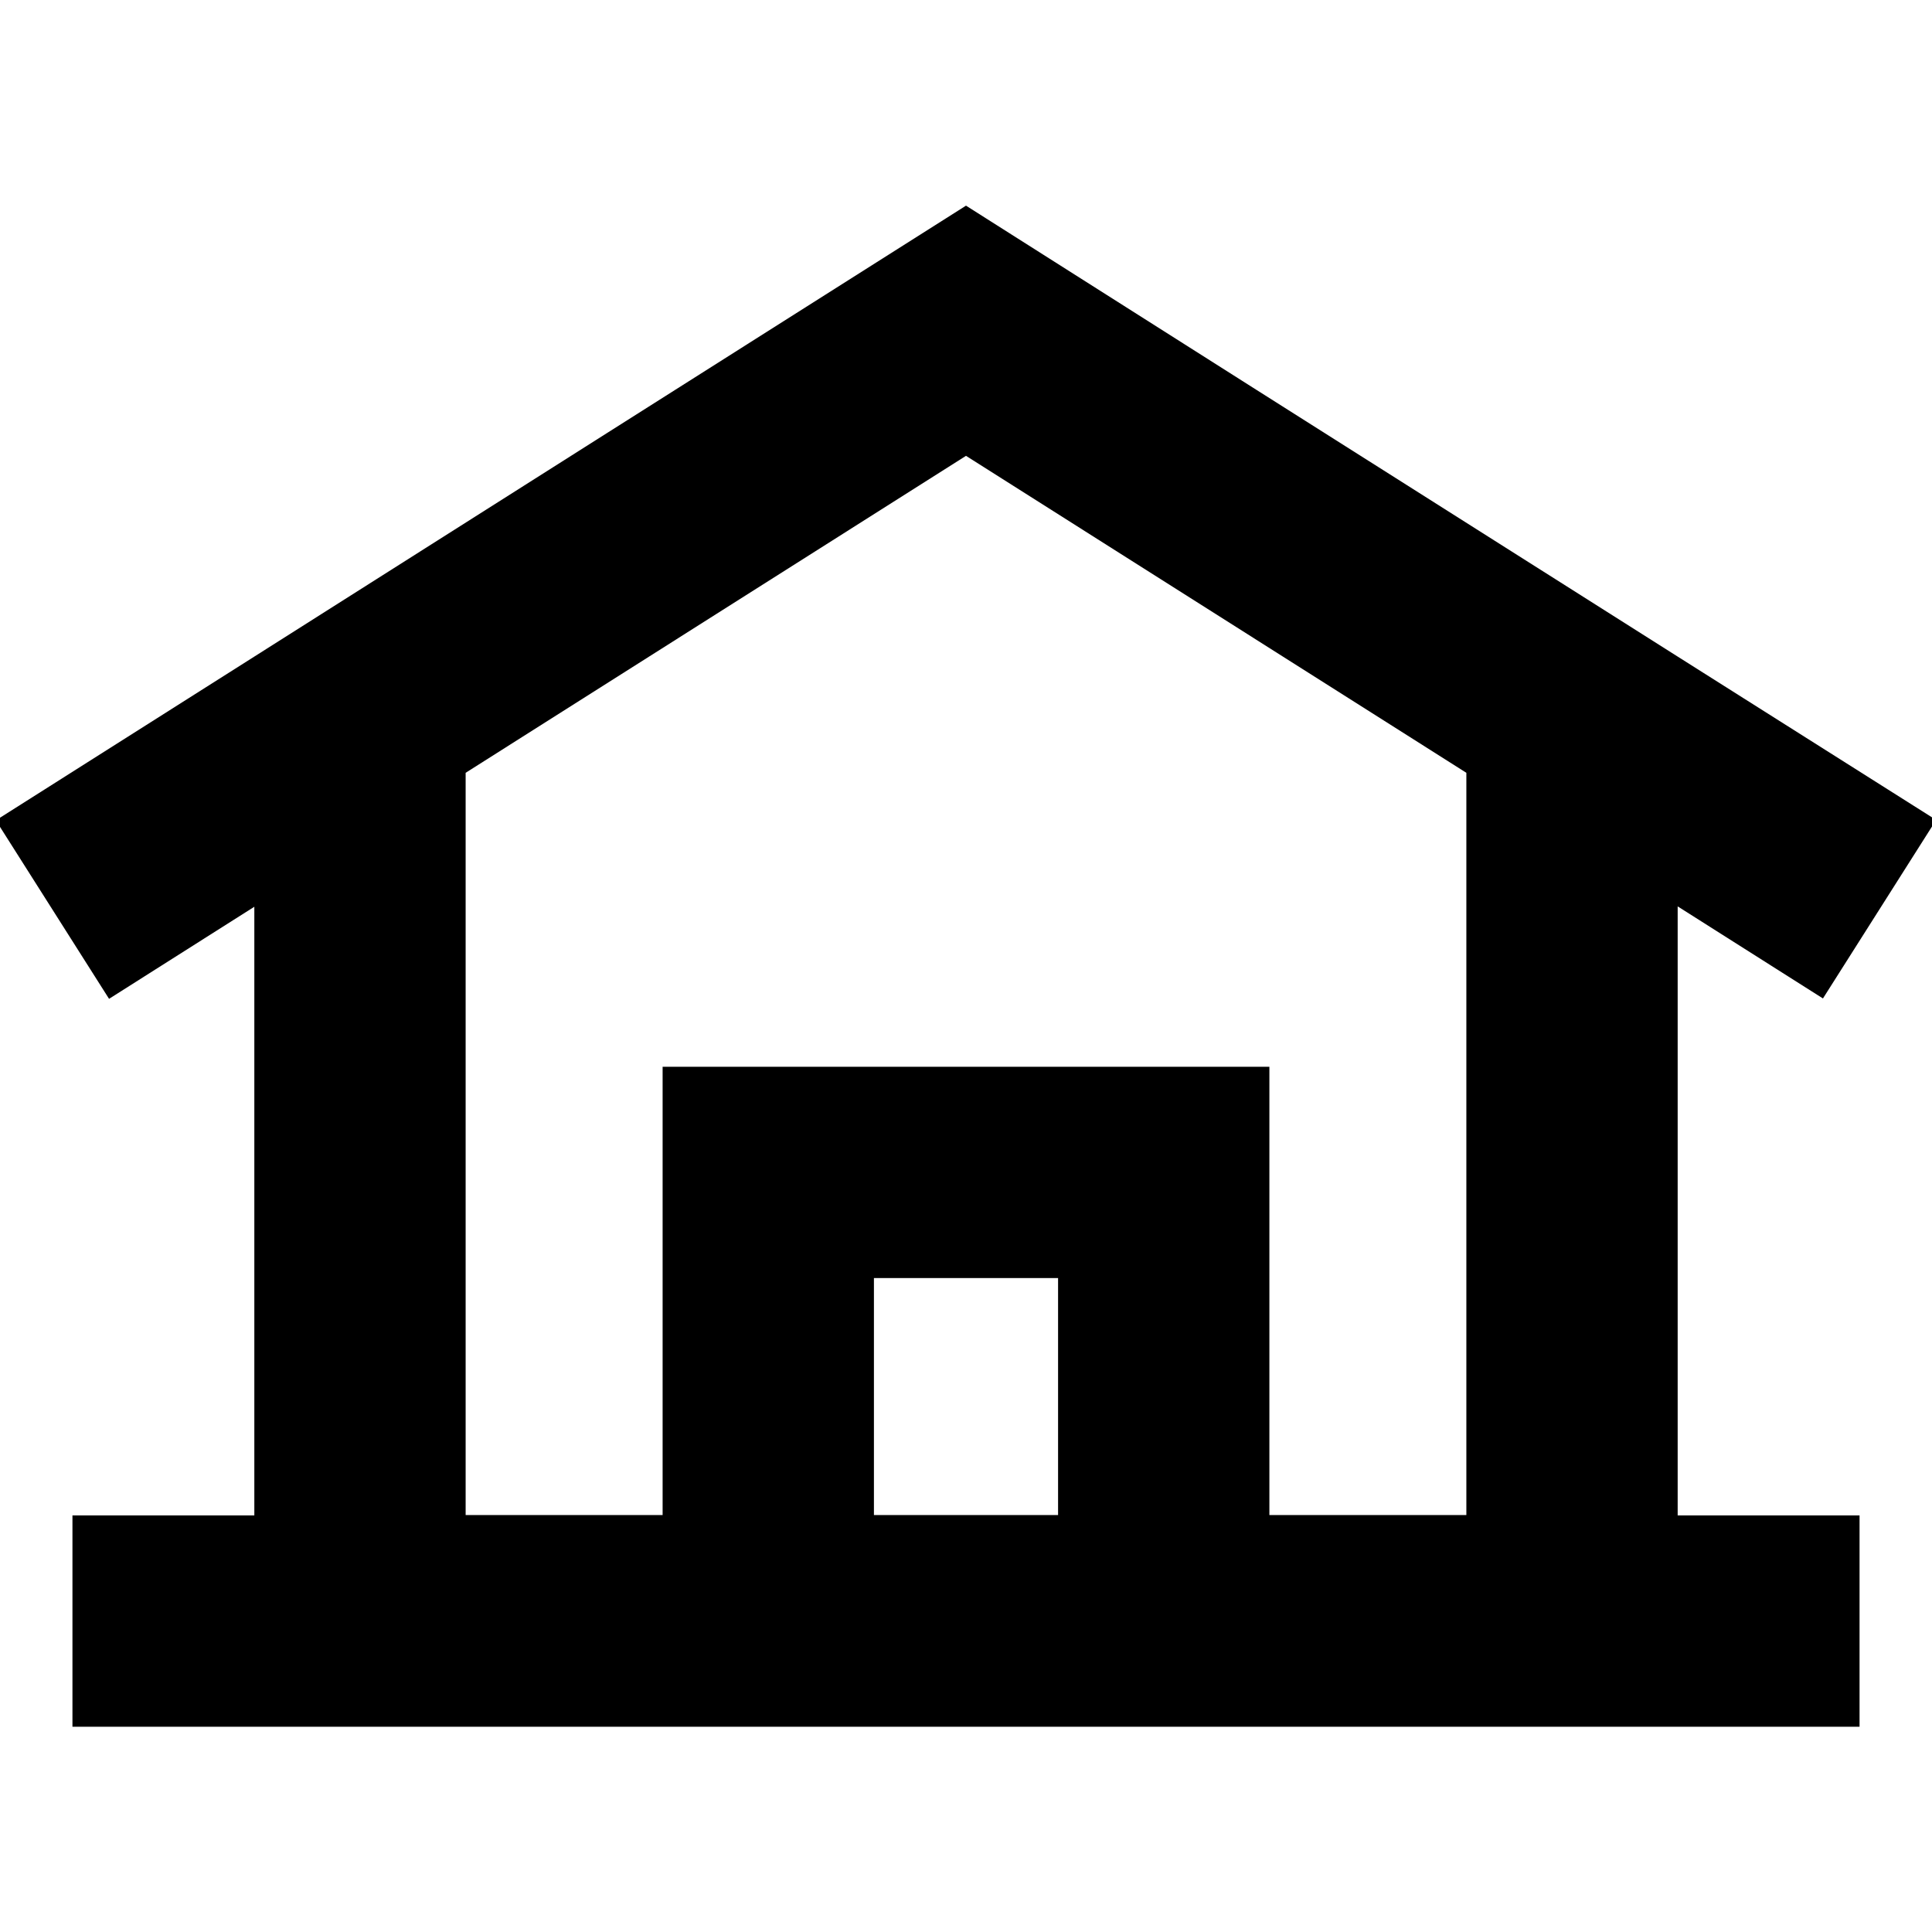 <svg xmlns="http://www.w3.org/2000/svg" xml:space="preserve" viewBox="0 0 512 512"><path d="m444.6 240.2 38.5 24.4 30-47.3-68.5-43.3-111.5-70.6L256 54.5l-95.2 60.3L67.4 174l-68.5 43.4 30 47.3 38.5-24.4v161.3H19.2v56h473.6v-56h-48.2V240.2zm-213 161.3v-62.8h48.8v62.8h-48.8zm104.8 0V282.7H175.6v118.8h-52.2V204.8l132.6-84 132.6 84v196.7h-52.2z"/></svg>